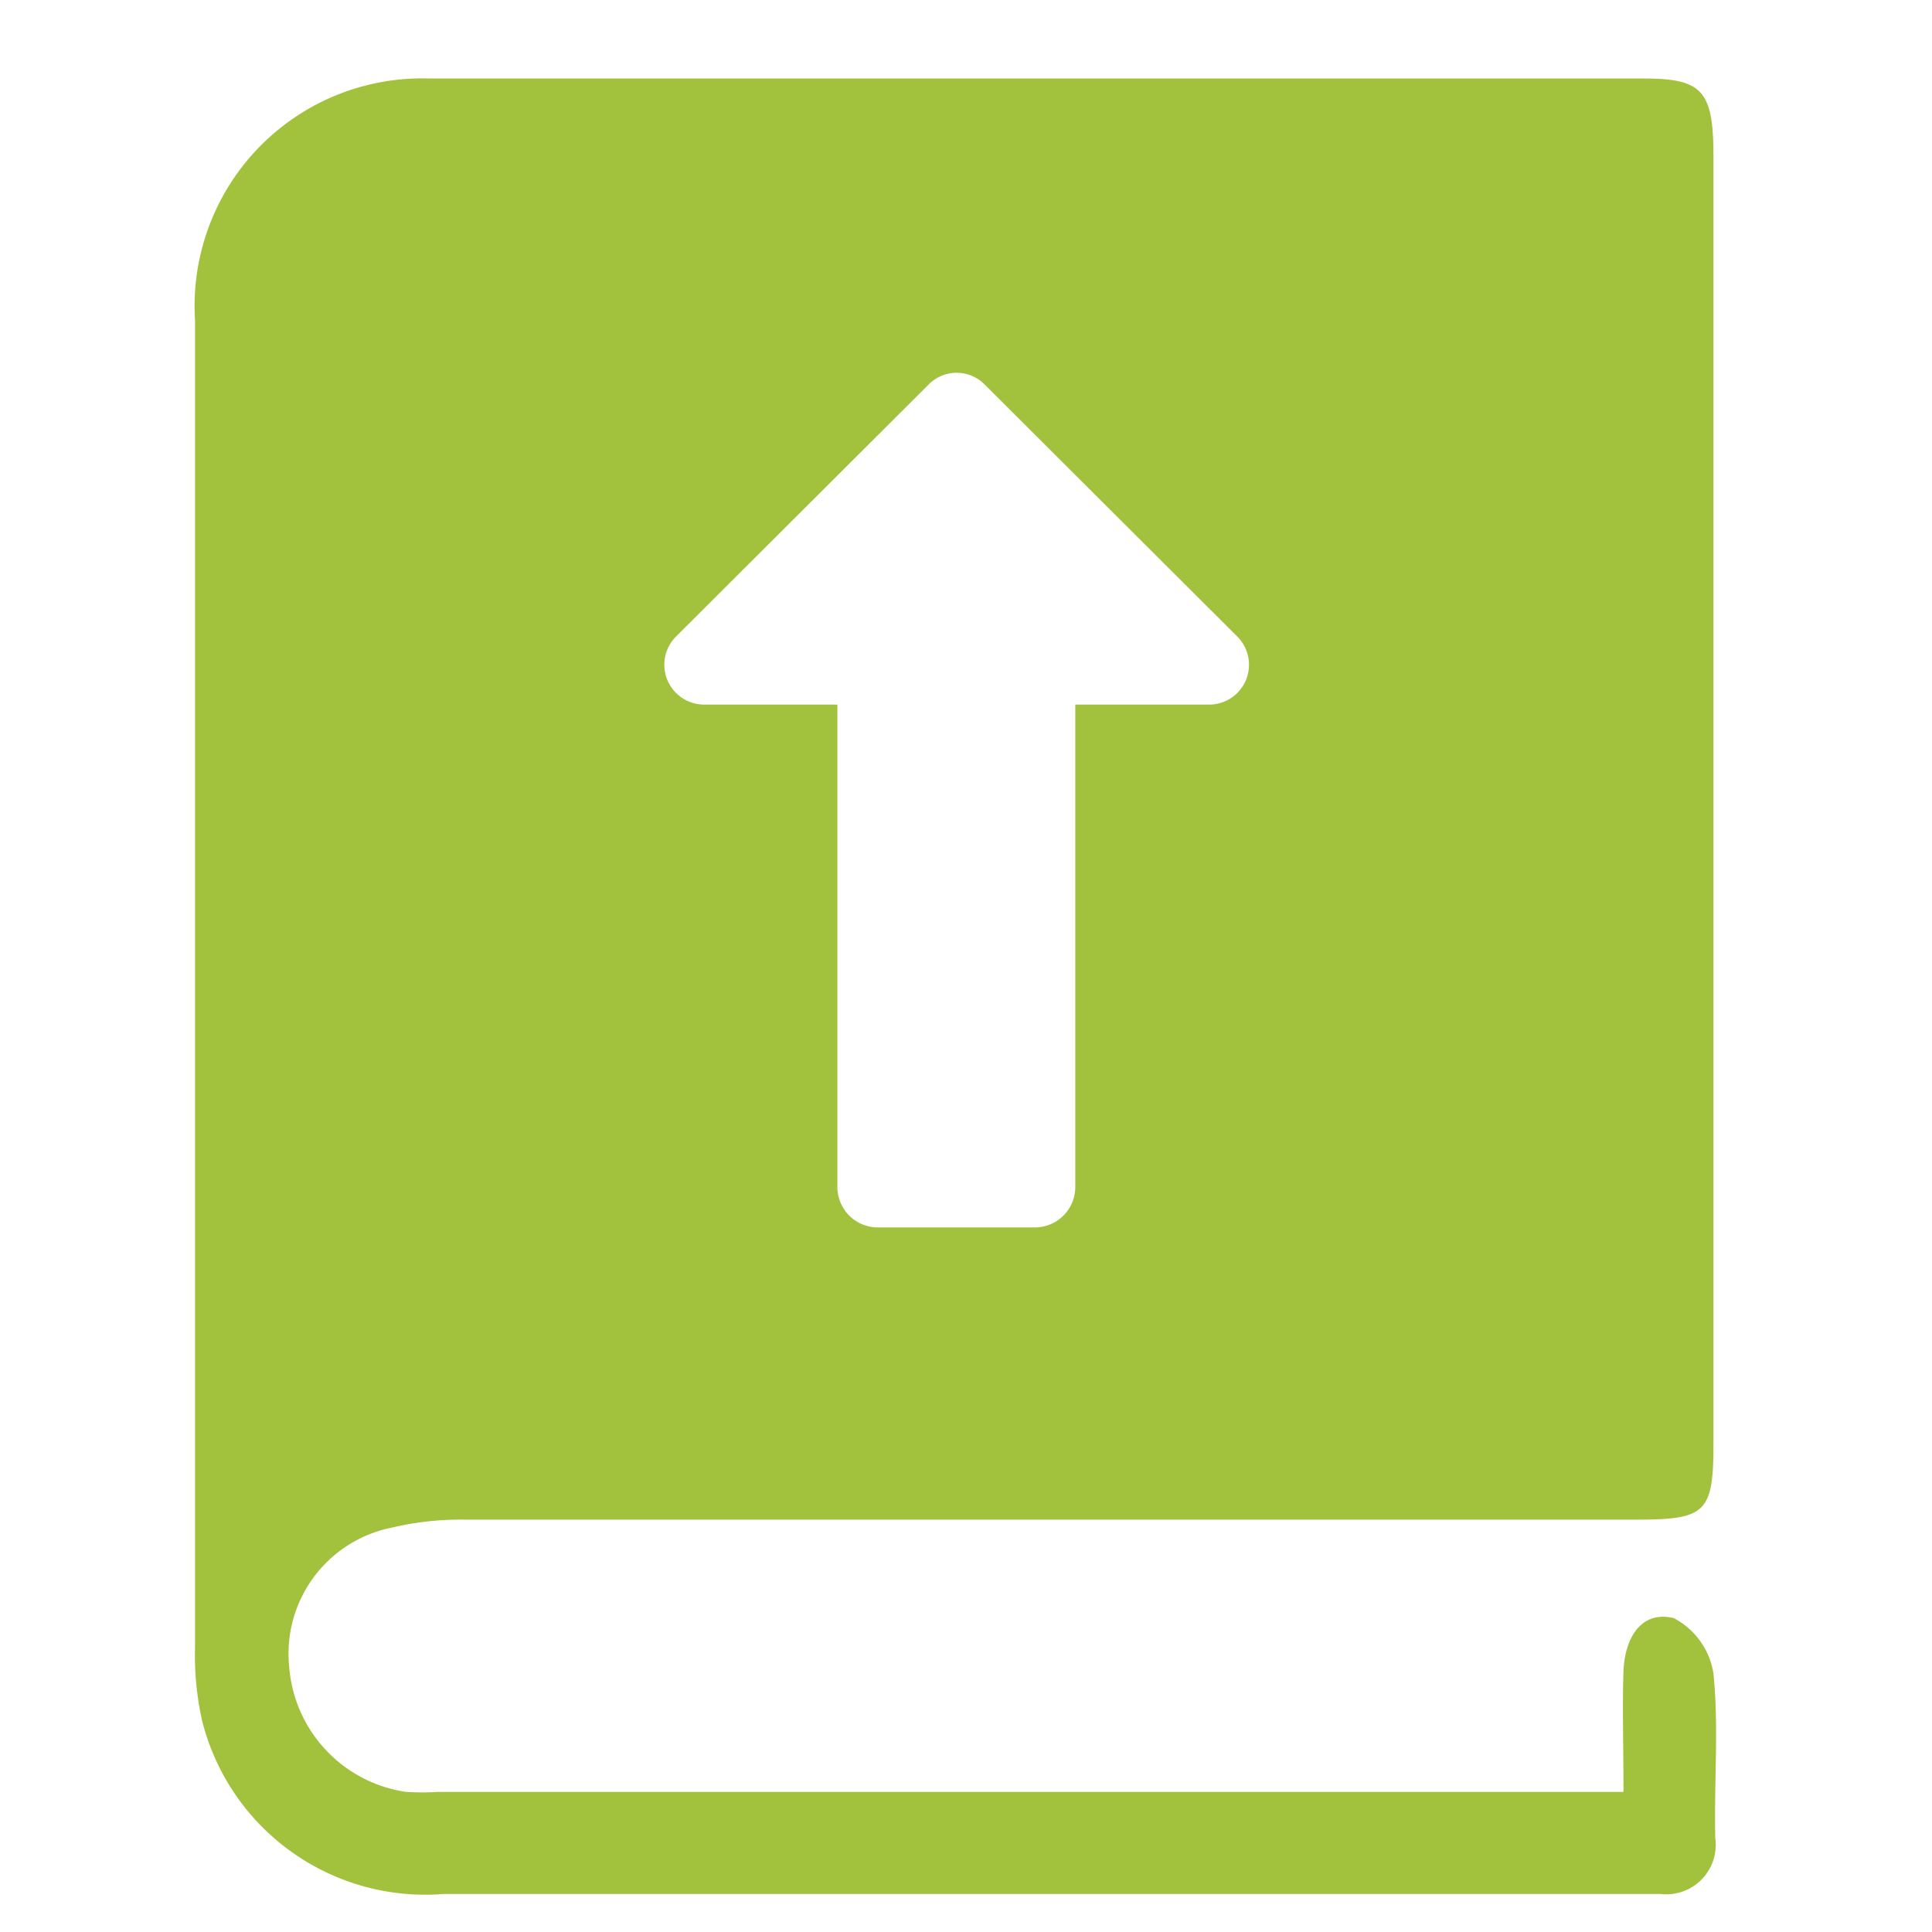 <svg id="Layer_1" data-name="Layer 1" xmlns="http://www.w3.org/2000/svg" viewBox="0 0 32 32"><defs><style>.cls-1{fill:#a2c13c;}</style></defs><path class="cls-1" d="M28.38,27.72a1.25,1.25,0,0,0-.66-.92c-.56-.13-.81.36-.83.88s0,1.28,0,2l-.64,0h-19a4.52,4.52,0,0,1-.52,0,2.27,2.27,0,0,1-1.94-2.07,2.13,2.13,0,0,1,1.71-2.31,4.93,4.93,0,0,1,1.21-.13h19.4c1.15,0,1.27-.12,1.27-1.26V2.6c0-1.09-.17-1.3-1.16-1.3-6.71,0-13.41,0-20.11,0a3.77,3.77,0,0,0-3.88,4q0,11,0,22a4.92,4.92,0,0,0,.12,1.21,3.81,3.81,0,0,0,4,2.86H26.18c.44,0,.88,0,1.32,0a.82.82,0,0,0,.91-.93C28.39,29.48,28.47,28.59,28.38,27.72ZM11.2,10.54l4.18-4.17a.65.65,0,0,1,.93,0l4.18,4.17A.66.66,0,0,1,20,11.67H17.81v8a.67.67,0,0,1-.66.66H14.53a.67.67,0,0,1-.66-.66v-8h-2.2A.66.66,0,0,1,11.2,10.54Z"/></svg>